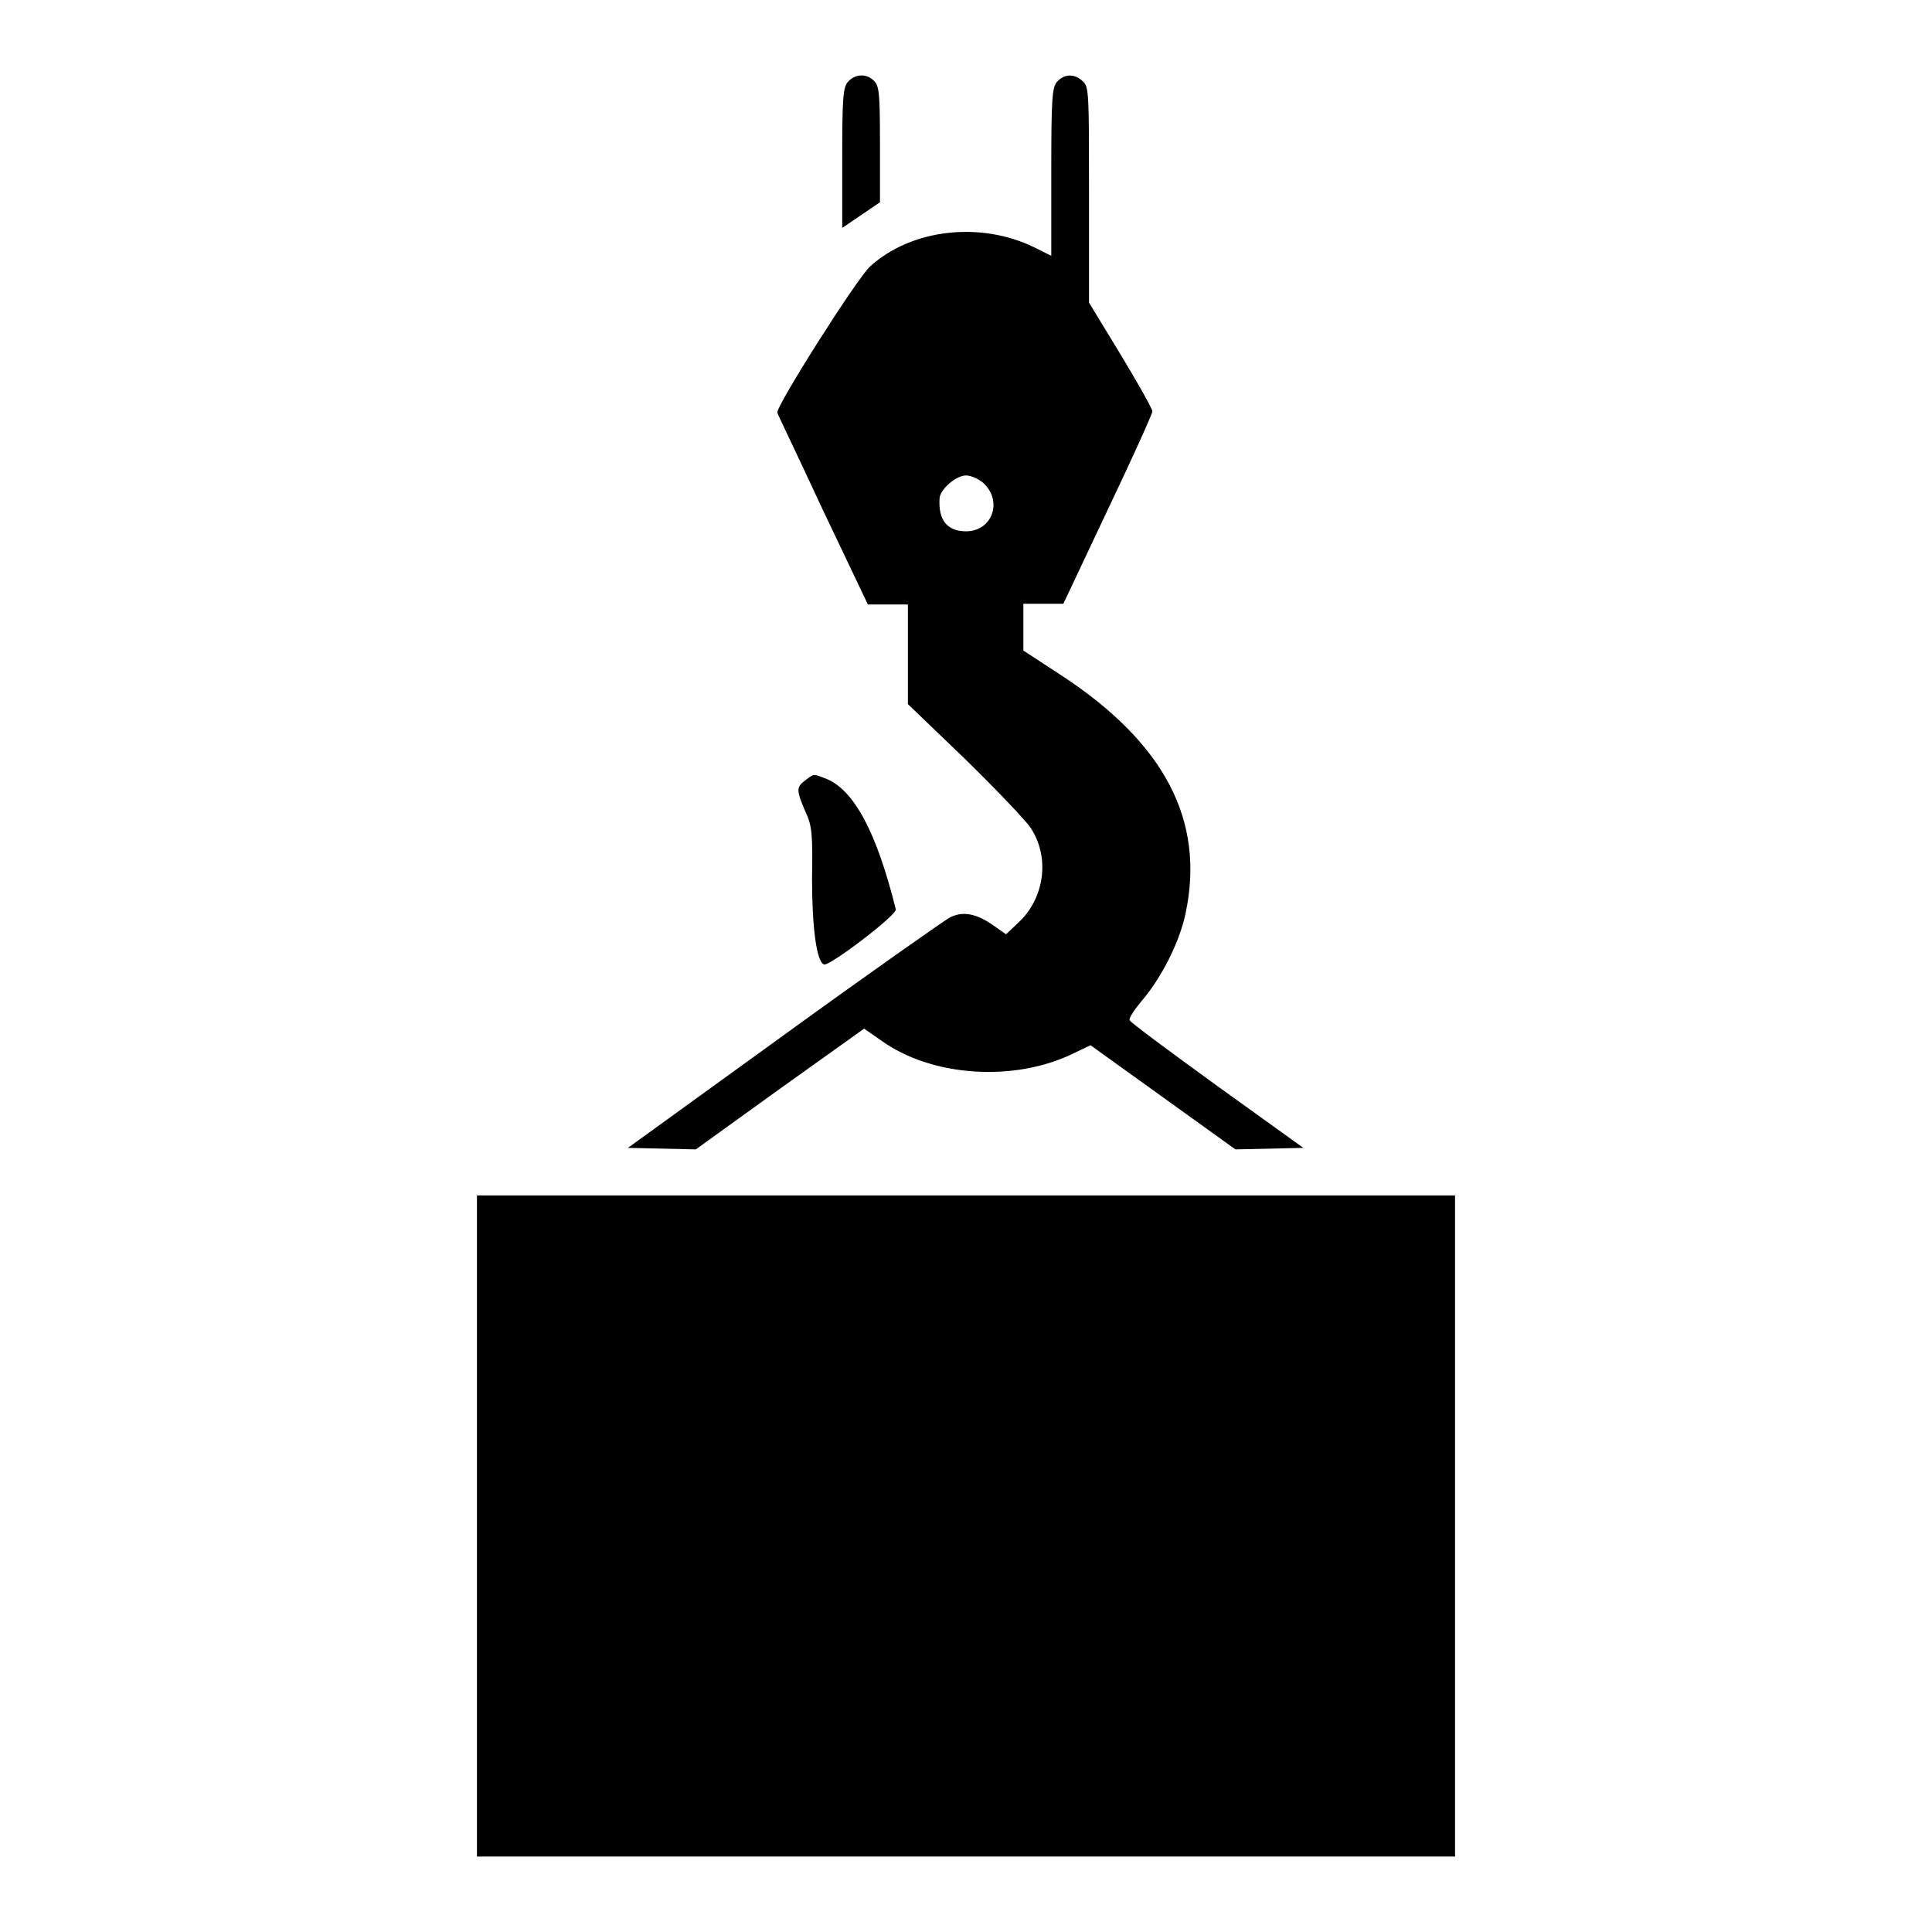<?xml version="1.0" encoding="utf-8"?>
<!-- Svg Vector Icons : http://www.onlinewebfonts.com/icon -->
<!DOCTYPE svg PUBLIC "-//W3C//DTD SVG 1.1//EN" "http://www.w3.org/Graphics/SVG/1.1/DTD/svg11.dtd">
<svg version="1.1" xmlns="http://www.w3.org/2000/svg" xmlns:xlink="http://www.w3.org/1999/xlink" x="0px" y="0px" viewBox="0 0 256 256" enable-background="new 0 0 256 256" xml:space="preserve">
<g><g><g><path fill="#000000" d="M112.4,10.8c-0.7,0.7-0.8,2.2-0.8,10.1v9.3l2.5-1.7l2.5-1.7v-7.7c0-6.8-0.1-7.7-0.8-8.4C114.8,9.7,113.3,9.8,112.4,10.8z"/><path fill="#000000" d="M140.1,10.8c-0.7,0.7-0.8,2.3-0.8,12v11.1l-2.2-1.1c-7.1-3.5-16.3-2.5-21.8,2.5c-1.7,1.5-12.6,18.7-12.3,19.4c0,0.1,2.8,5.9,6,12.8l6,12.6h2.6h2.7v6.6v6.6l7.5,7.2c4.1,4,8,8.1,8.7,9.1c2.6,3.8,2,9.2-1.4,12.5l-1.8,1.7l-1.7-1.2c-2.3-1.6-4.1-1.9-5.8-1c-0.7,0.4-10.7,7.4-22,15.6l-20.6,14.9l4.5,0.1l4.5,0.1l11.1-8l11.2-8l2.3,1.6c6.7,4.8,17.6,5.5,25.4,1.7l2.3-1.1l9.6,6.9l9.6,6.9l4.5-0.1l4.5-0.1l-11.4-8.2c-6.2-4.5-11.5-8.4-11.6-8.7c-0.2-0.2,0.6-1.4,1.6-2.6c2.5-2.9,5-7.7,5.8-11.6c2.6-12.3-2.8-22.6-16.6-31.6l-4.9-3.2l0-3.1V80h2.7h2.6l5.9-12.5c3.3-6.9,5.9-12.7,5.9-13c0-0.3-1.9-3.7-4.2-7.5l-4.2-6.9V25.8c0-13.3,0-14.3-0.8-15C142.4,9.7,141,9.8,140.1,10.8z M130.3,64c2.6,2.4,1.2,6.4-2.3,6.4c-2.5,0-3.7-1.5-3.5-4.4c0.1-1.2,2.2-3,3.5-3C128.6,63,129.6,63.4,130.3,64z"/><path fill="#000000" d="M106.7,103.4c-1.2,0.9-1.2,1.3,0,4.1c0.9,1.9,1,3,0.9,8.9c0,6.5,0.6,11.1,1.6,11.4c0.8,0.2,9.7-6.6,9.5-7.3c-2.5-10.1-5.5-15.8-9.2-17.3C107.7,102.5,107.9,102.5,106.7,103.4z"/><path fill="#000000" d="M63.2,202.2V246H128h64.8v-43.8v-43.8H128H63.2V202.2z"/></g></g></g>
</svg>
